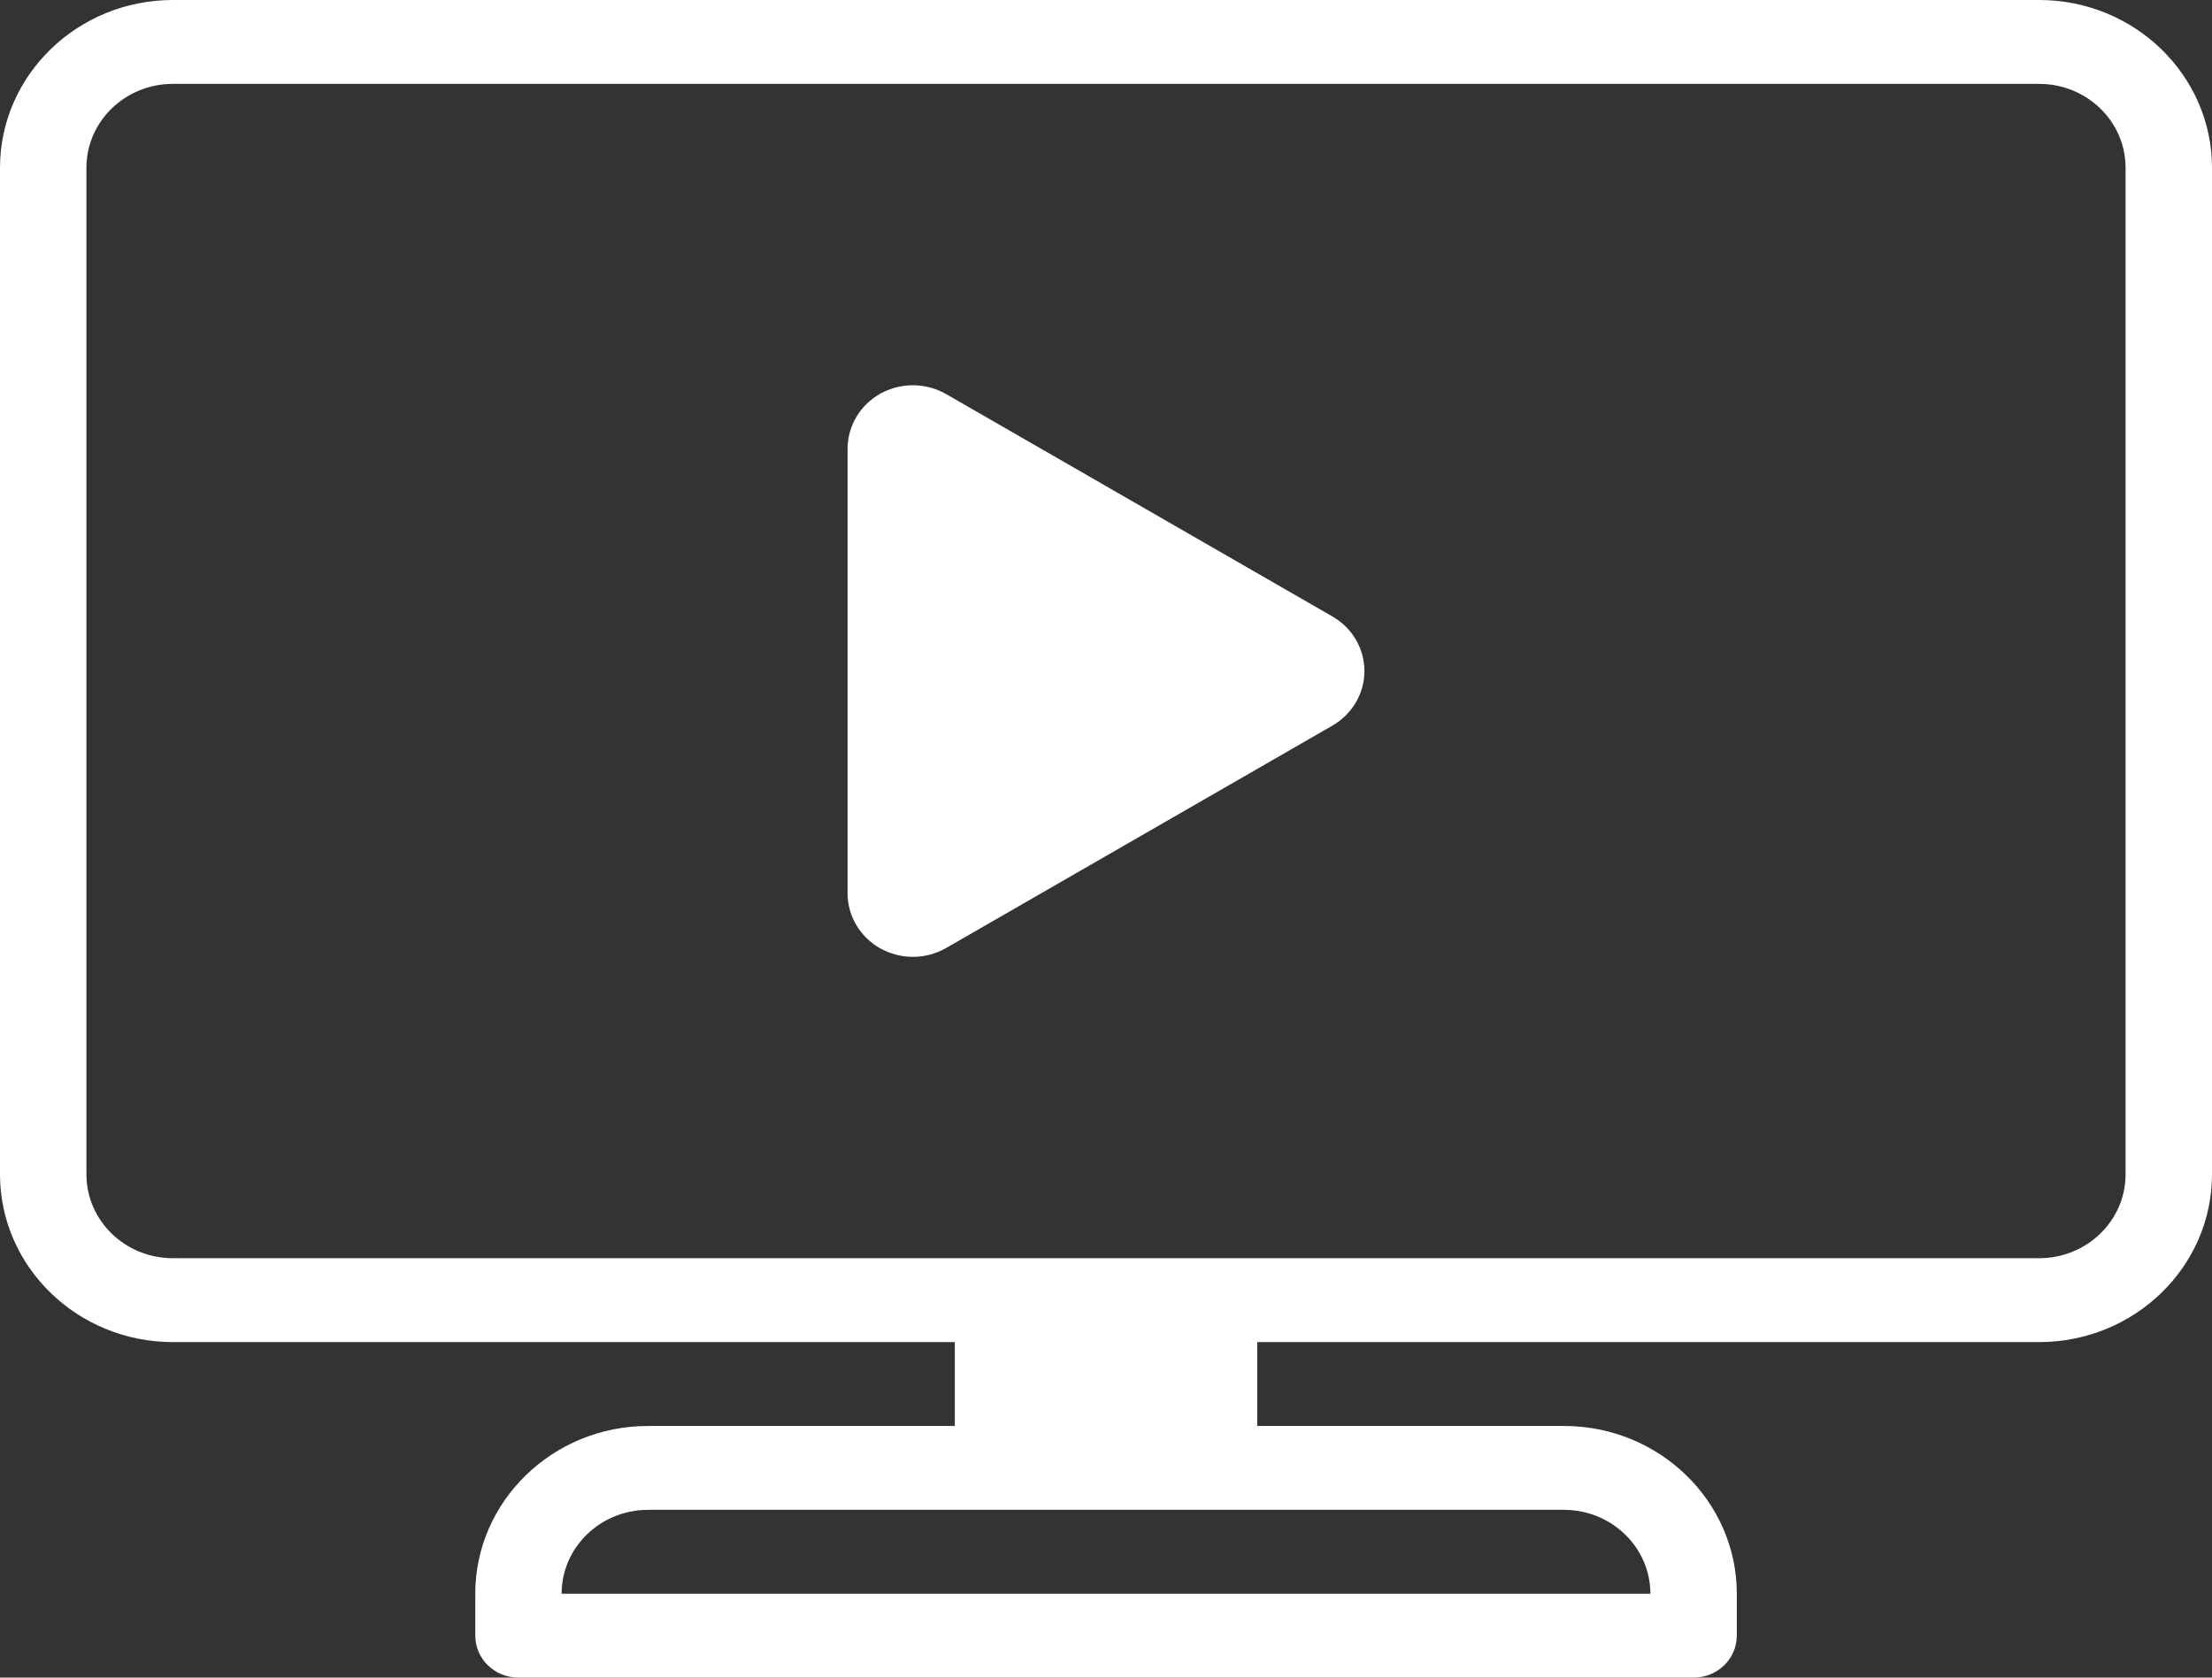 <svg width="29" height="22" viewBox="0 0 29 22" fill="none" xmlns="http://www.w3.org/2000/svg">
<rect x="0" y="0" width="29" height="22" fill="#333333" stroke="none"/>
<path d="M2.266 0C1.016 0 0 0.988 0 2.2V15.4C0 16.613 1.016 17.6 2.266 17.6H12.518V18.7H8.496C7.247 18.7 6.231 19.687 6.231 20.9V21.45C6.231 21.754 6.484 22 6.797 22H22.203C22.516 22 22.77 21.754 22.77 21.45V20.9C22.77 19.687 21.754 18.7 20.504 18.7H16.483V17.6H26.735C27.984 17.6 29 16.613 29 15.4V2.2C29 0.988 27.984 0 26.735 0H2.266ZM2.266 1.1H26.734C27.36 1.1 27.867 1.593 27.867 2.2V15.4C27.867 16.007 27.36 16.5 26.734 16.5H2.266C1.64 16.5 1.133 16.007 1.133 15.4V2.2C1.133 1.593 1.64 1.1 2.266 1.1ZM11.977 5.052C11.828 5.051 11.679 5.087 11.544 5.161C11.277 5.309 11.112 5.586 11.112 5.885V11.715C11.112 12.014 11.277 12.29 11.544 12.439C11.676 12.511 11.823 12.548 11.969 12.548C12.121 12.548 12.272 12.508 12.406 12.431L17.468 9.516C17.728 9.366 17.888 9.093 17.888 8.8C17.888 8.506 17.728 8.233 17.468 8.084L12.406 5.169C12.274 5.093 12.126 5.054 11.976 5.052L11.977 5.052ZM8.496 19.8H20.504C21.129 19.8 21.637 20.293 21.637 20.9H7.363C7.363 20.293 7.871 19.8 8.496 19.8Z" fill="white"/>
</svg>
